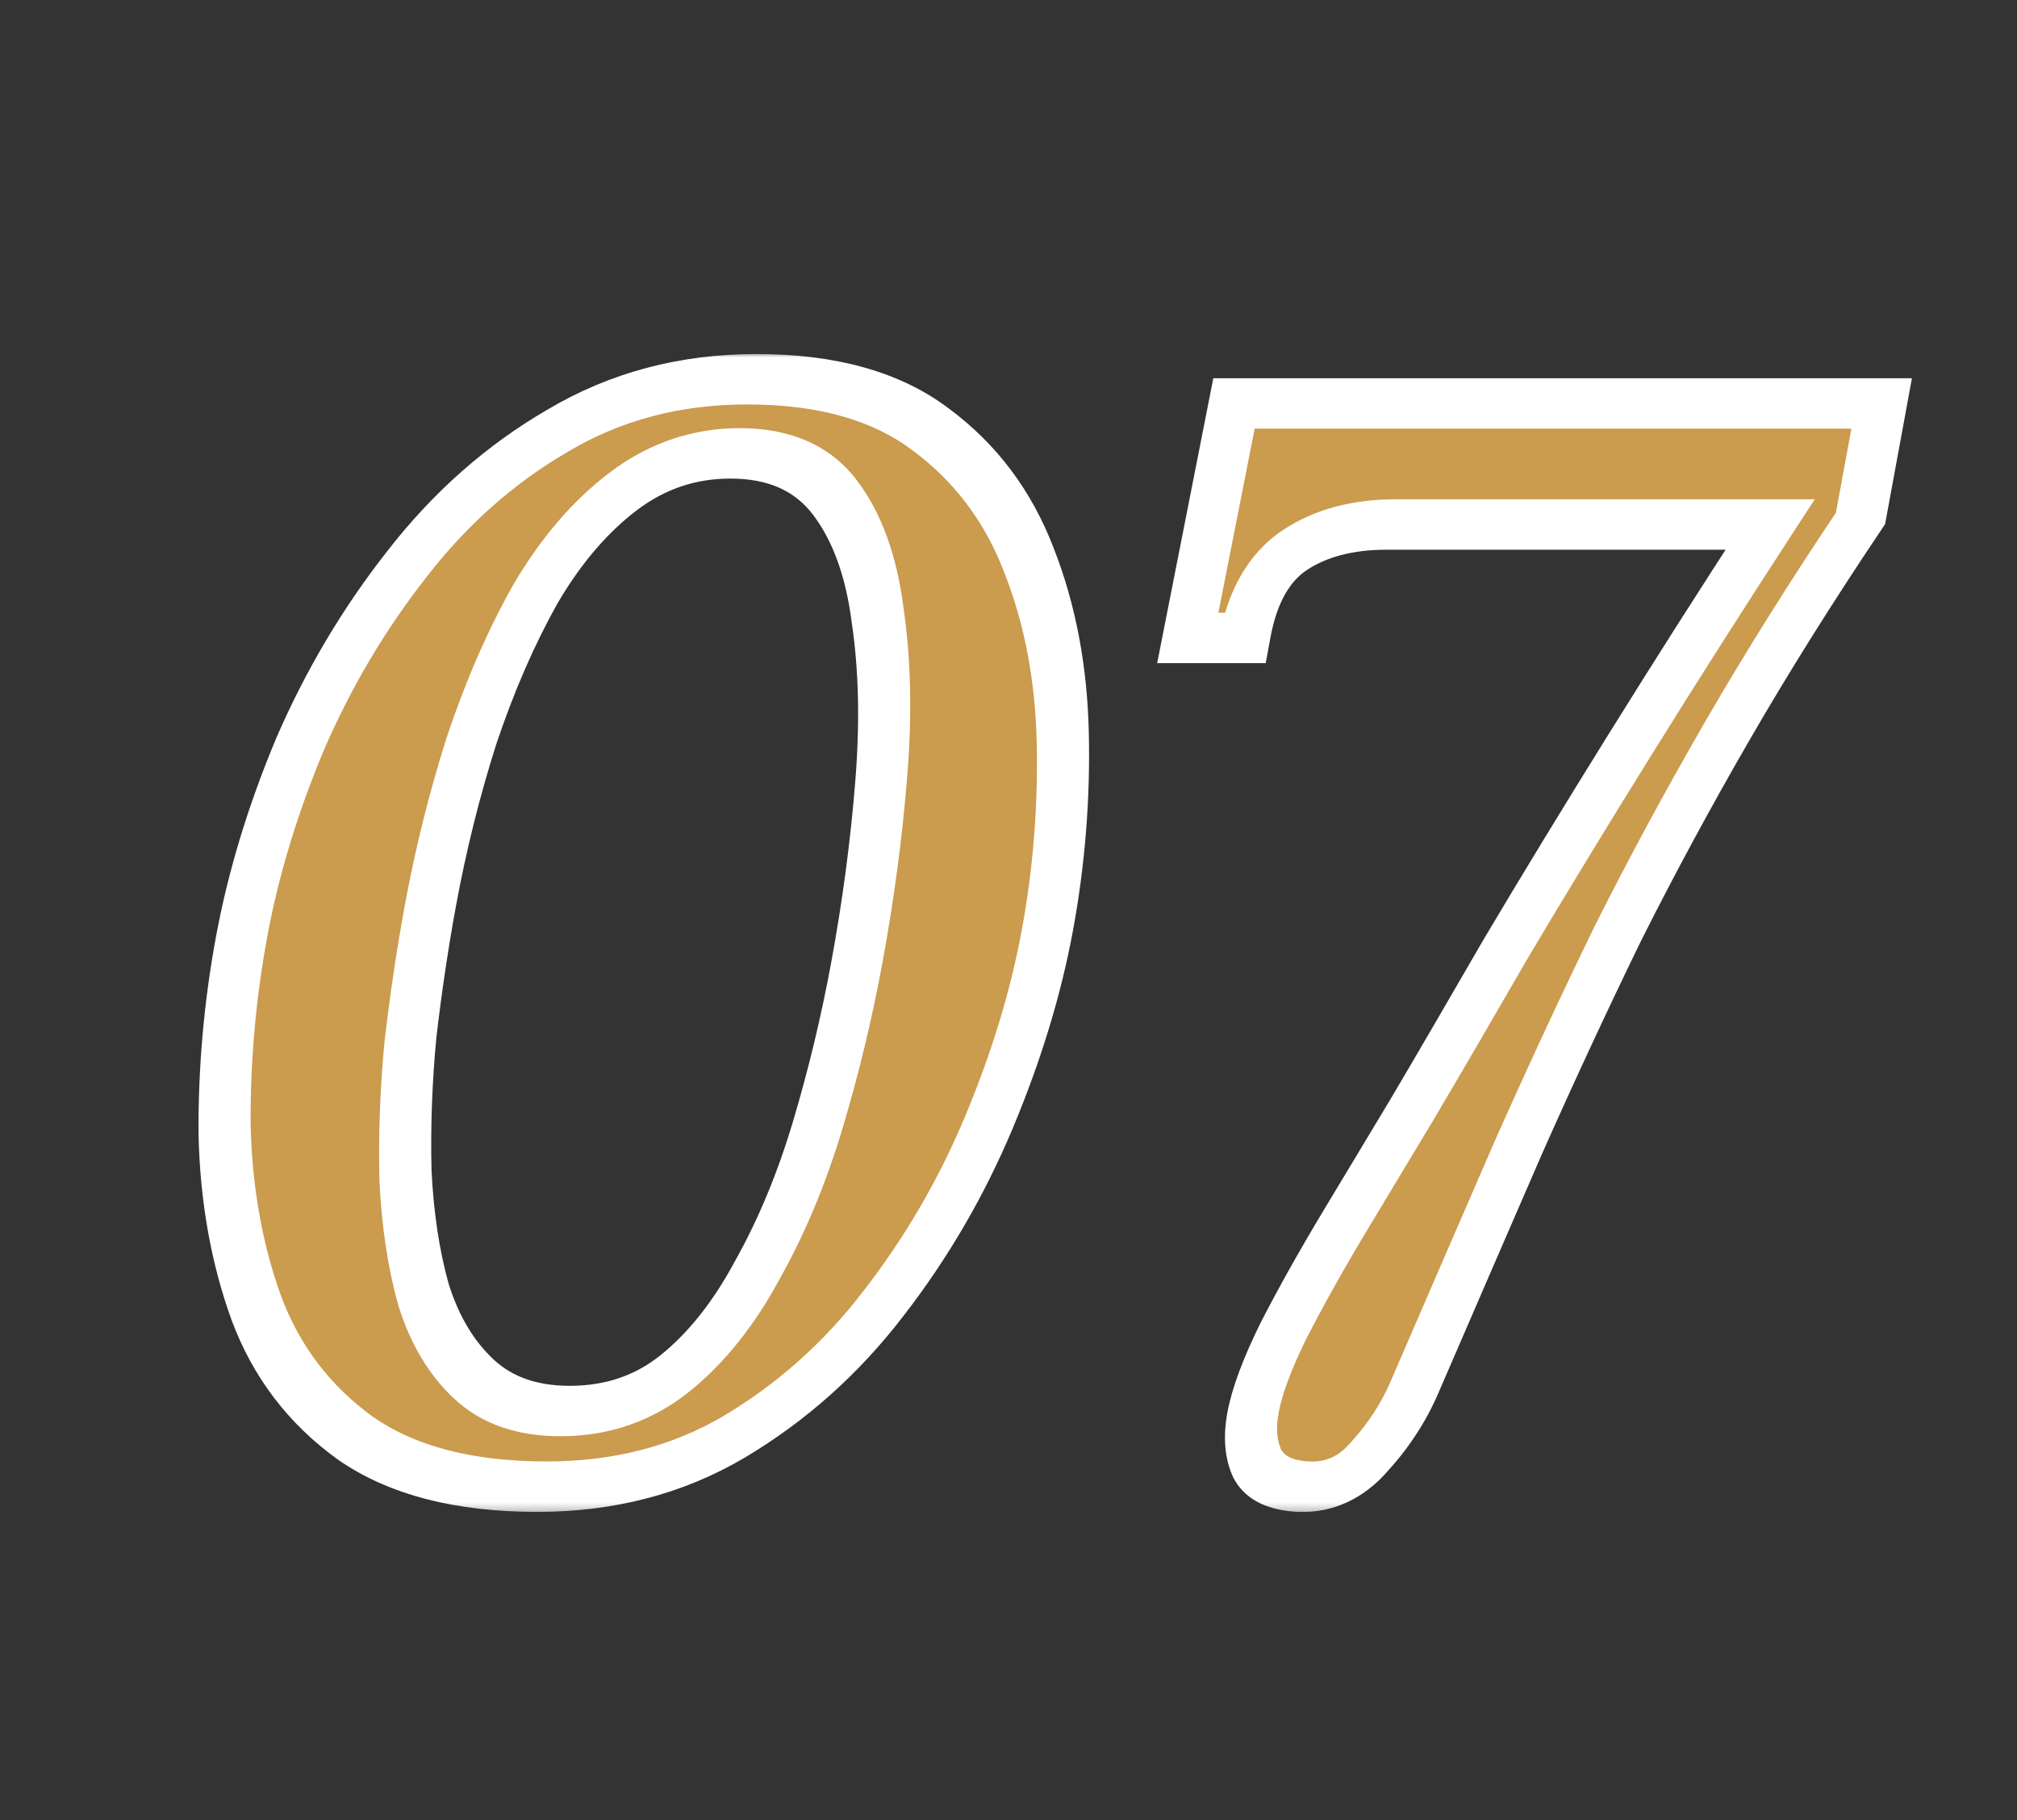 <svg width="236" height="213" viewBox="0 0 236 213" fill="none" xmlns="http://www.w3.org/2000/svg">
<rect x="0" y="0" width="236" height="213" fill="#333333" stroke="none"/>
<path d="M65.415 173.963C56.295 173.963 49.023 172.075 43.597 168.298C38.193 164.403 34.327 159.328 31.997 153.073C29.689 146.7 28.449 139.737 28.278 132.184C28.227 124.63 28.886 117.136 30.253 109.701C31.62 102.265 33.909 94.712 37.12 87.04C40.451 79.369 44.622 72.347 49.634 65.974C54.668 59.483 60.543 54.29 67.259 50.395C73.997 46.382 81.566 44.376 89.966 44.376C98.726 44.376 105.688 46.323 110.851 50.218C116.135 54.113 119.991 59.246 122.419 65.62C124.869 71.875 126.179 78.779 126.35 86.332C126.521 93.886 125.923 101.38 124.556 108.815C123.21 116.133 120.932 123.627 117.721 131.298C114.51 138.97 110.388 146.051 105.355 152.542C100.463 158.915 94.648 164.108 87.91 168.121C81.313 172.016 73.815 173.963 65.415 173.963ZM68.123 165.111C73.043 165.111 77.334 163.636 80.997 160.686C84.66 157.735 87.858 153.722 90.591 148.647C93.444 143.573 95.806 137.908 97.676 131.652C99.546 125.397 101.078 119.024 102.272 112.533C103.596 105.334 104.538 98.252 105.099 91.289C105.681 84.208 105.544 77.776 104.687 71.993C103.951 66.21 102.277 61.607 99.666 58.184C97.056 54.762 93.171 53.05 88.011 53.05C83.211 53.05 78.859 54.526 74.957 57.476C71.054 60.427 67.616 64.439 64.643 69.514C61.79 74.589 59.297 80.313 57.165 86.686C55.175 92.942 53.572 99.374 52.356 105.983C51.445 110.94 50.67 116.133 50.032 121.562C49.513 126.991 49.317 132.302 49.442 137.494C49.687 142.687 50.389 147.349 51.55 151.48C52.83 155.611 54.803 158.915 57.467 161.394C60.131 163.872 63.683 165.111 68.123 165.111ZM154.574 173.963C151.836 173.845 150.019 172.96 149.123 171.307C148.347 169.655 148.176 167.649 148.61 165.288C149.065 162.81 150.251 159.623 152.168 155.729C154.226 151.716 156.638 147.408 159.404 142.805C162.171 138.203 164.763 133.895 167.181 129.882C170.317 124.571 173.998 118.257 178.224 110.94C182.57 103.622 187.384 95.715 192.666 87.218C197.949 78.72 203.433 70.105 209.12 61.371H164.84C160.28 61.371 156.495 62.374 153.486 64.38C150.477 66.387 148.528 69.809 147.638 74.648H140.978L146.384 47.208H222.164L219.69 60.663C213.905 69.278 208.726 77.54 204.152 85.447C199.578 93.355 195.304 101.262 191.33 109.169C187.475 117.077 183.605 125.397 179.719 134.131C175.975 142.746 171.91 152.129 167.523 162.279C166.26 165.229 164.501 167.944 162.246 170.422C160.11 172.901 157.553 174.081 154.574 173.963Z" fill="#CB9B4E"/>
<mask id="path-2-outside-1_155_7898" maskUnits="userSpaceOnUse" x="12.511" y="41.307" width="211.959" height="135.724" fill="black">
<rect fill="white" x="12.511" y="41.307" width="211.959" height="135.724"/>
<path d="M63.415 173.963C54.295 173.963 47.023 172.075 41.597 168.298C36.193 164.403 32.327 159.328 29.997 153.073C27.689 146.7 26.449 139.737 26.278 132.184C26.227 124.63 26.886 117.136 28.253 109.701C29.62 102.265 31.909 94.712 35.12 87.04C38.451 79.369 42.622 72.347 47.634 65.974C52.668 59.483 58.543 54.29 65.259 50.395C71.997 46.382 79.566 44.376 87.966 44.376C96.726 44.376 103.688 46.323 108.851 50.218C114.135 54.113 117.991 59.246 120.419 65.62C122.869 71.875 124.179 78.779 124.35 86.332C124.521 93.886 123.923 101.38 122.556 108.815C121.21 116.133 118.932 123.627 115.721 131.298C112.51 138.97 108.388 146.051 103.355 152.542C98.463 158.915 92.648 164.108 85.91 168.121C79.313 172.016 71.815 173.963 63.415 173.963ZM66.123 165.111C71.043 165.111 75.334 163.636 78.997 160.686C82.66 157.735 85.858 153.722 88.591 148.647C91.444 143.573 93.806 137.908 95.676 131.652C97.546 125.397 99.078 119.024 100.272 112.533C101.596 105.334 102.538 98.252 103.099 91.289C103.681 84.208 103.544 77.776 102.687 71.993C101.951 66.21 100.277 61.607 97.666 58.184C95.056 54.762 91.171 53.05 86.011 53.05C81.211 53.05 76.859 54.526 72.957 57.476C69.054 60.427 65.616 64.439 62.643 69.514C59.79 74.589 57.297 80.313 55.165 86.686C53.175 92.942 51.572 99.374 50.356 105.983C49.445 110.94 48.67 116.133 48.032 121.562C47.513 126.991 47.317 132.302 47.442 137.494C47.687 142.687 48.389 147.349 49.55 151.48C50.83 155.611 52.803 158.915 55.467 161.394C58.131 163.872 61.683 165.111 66.123 165.111ZM152.574 173.963C149.836 173.845 148.019 172.96 147.123 171.307C146.347 169.655 146.176 167.649 146.61 165.288C147.065 162.81 148.251 159.623 150.168 155.729C152.226 151.716 154.638 147.408 157.404 142.805C160.171 138.203 162.763 133.895 165.181 129.882C168.317 124.571 171.998 118.257 176.224 110.94C180.57 103.622 185.384 95.715 190.666 87.218C195.949 78.72 201.433 70.105 207.12 61.371H162.84C158.28 61.371 154.495 62.374 151.486 64.38C148.477 66.387 146.528 69.809 145.638 74.648H138.978L144.384 47.208H220.164L217.69 60.663C211.905 69.278 206.726 77.54 202.152 85.447C197.578 93.355 193.304 101.262 189.33 109.169C185.475 117.077 181.605 125.397 177.719 134.131C173.975 142.746 169.91 152.129 165.523 162.279C164.26 165.229 162.501 167.944 160.246 170.422C158.11 172.901 155.553 174.081 152.574 173.963Z"/>
</mask>
<path d="M41.597 168.298L39.512 170.775L39.527 170.786L39.543 170.797L41.597 168.298ZM29.997 153.073L27.097 154.469L27.101 154.479L27.105 154.49L29.997 153.073ZM26.278 132.184L23.23 132.727L23.23 132.749L23.23 132.771L26.278 132.184ZM35.12 87.04L32.337 86.335L32.328 86.356L32.319 86.377L35.12 87.04ZM47.634 65.974L49.938 67.478L49.946 67.468L49.954 67.457L47.634 65.974ZM65.259 50.395L66.459 52.858L66.478 52.846L66.497 52.835L65.259 50.395ZM108.851 50.218L106.726 52.665L106.736 52.673L106.746 52.681L108.851 50.218ZM120.419 65.62L117.533 67.053L117.537 67.063L117.541 67.073L120.419 65.62ZM115.721 131.298L112.92 130.635H112.92L115.721 131.298ZM103.355 152.542L101.034 151.058L101.029 151.066L101.023 151.073L103.355 152.542ZM85.91 168.121L87.135 170.568L87.148 170.561L85.91 168.121ZM78.997 160.686L77.309 158.559L78.997 160.686ZM88.591 148.647L85.968 147.619L85.952 147.647L85.937 147.676L88.591 148.647ZM95.676 131.652L98.596 131.984L95.676 131.652ZM103.099 91.289L100.06 91.583L100.059 91.588L103.099 91.289ZM102.687 71.993L99.66 72.856L99.663 72.883L99.667 72.909L102.687 71.993ZM97.666 58.184L95.101 60.195L97.666 58.184ZM72.957 57.476L74.55 59.677L74.55 59.677L72.957 57.476ZM62.643 69.514L60.053 68.43L60.036 68.457L60.02 68.485L62.643 69.514ZM55.165 86.686L52.277 86.254L52.269 86.277L52.262 86.3L55.165 86.686ZM48.032 121.562L45.003 121.754L44.999 121.785L44.996 121.817L48.032 121.562ZM47.442 137.494L44.394 138.086L44.395 138.117L44.396 138.148L47.442 137.494ZM49.55 151.48L46.596 152.707L46.605 152.738L46.614 152.769L49.55 151.48ZM55.467 161.394L57.774 159.098H57.774L55.467 161.394ZM63.415 173.963L63.958 171.012C55.255 171.012 48.555 169.212 43.651 165.799L41.597 168.298L39.543 170.797C45.49 174.937 53.336 176.913 62.873 176.913L63.415 173.963ZM41.597 168.298L43.682 165.821C38.646 162.191 35.058 157.48 32.889 151.657L29.997 153.073L27.105 154.49C29.595 161.177 33.741 166.616 39.512 170.775L41.597 168.298ZM29.997 153.073L32.897 151.677C30.686 145.574 29.491 138.886 29.326 131.596L26.278 132.184L23.23 132.771C23.407 140.588 24.691 147.826 27.097 154.469L29.997 153.073ZM26.278 132.184L29.327 131.64C29.277 124.26 29.92 116.947 31.253 109.701H28.253H25.253C23.851 117.324 23.178 125.001 23.23 132.727L26.278 132.184ZM28.253 109.701H31.253C32.577 102.501 34.796 95.171 37.921 87.704L35.12 87.04L32.319 86.377C29.022 94.253 26.664 102.029 25.253 109.701H28.253ZM35.12 87.04L37.903 87.746C41.12 80.337 45.135 73.586 49.938 67.478L47.634 65.974L45.33 64.469C40.109 71.108 35.781 78.402 32.337 86.335L35.12 87.04ZM47.634 65.974L49.954 67.457C54.702 61.334 60.201 56.486 66.459 52.858L65.259 50.395L64.059 47.932C56.884 52.093 50.633 57.631 45.314 64.49L47.634 65.974ZM65.259 50.395L66.497 52.835C72.592 49.205 79.527 47.326 87.423 47.326L87.966 44.376L88.508 41.425C79.604 41.425 71.401 43.559 64.021 47.955L65.259 50.395ZM87.966 44.376L87.423 47.326C95.728 47.326 102.09 49.169 106.726 52.665L108.851 50.218L110.977 47.771C105.286 43.478 97.724 41.425 88.508 41.425L87.966 44.376ZM108.851 50.218L106.746 52.681C111.664 56.305 115.258 61.081 117.533 67.053L120.419 65.62L123.305 64.187C120.724 57.412 116.607 51.92 110.957 47.755L108.851 50.218ZM120.419 65.62L117.541 67.073C119.878 73.04 121.138 79.648 121.302 86.92L124.35 86.332L127.398 85.745C127.221 77.91 125.86 70.71 123.297 64.166L120.419 65.62ZM124.35 86.332L121.302 86.92C121.469 94.287 120.885 101.584 119.556 108.815H122.556H125.556C126.961 101.176 127.573 93.485 127.398 85.745L124.35 86.332ZM122.556 108.815H119.556C118.254 115.893 116.046 123.165 112.92 130.635L115.721 131.298L118.522 131.962C121.817 124.089 124.166 116.372 125.556 108.815H122.556ZM115.721 131.298L112.92 130.635C109.824 138.032 105.86 144.835 101.034 151.058L103.355 152.542L105.675 154.026C110.916 147.267 115.197 139.907 118.522 131.962L115.721 131.298ZM103.355 152.542L101.023 151.073C96.419 157.071 90.975 161.927 84.671 165.681L85.91 168.121L87.148 170.561C94.321 166.289 100.506 160.76 105.686 154.011L103.355 152.542ZM85.91 168.121L84.684 165.674C78.74 169.183 71.874 171.012 63.958 171.012L63.415 173.963L62.873 176.913C71.757 176.913 79.887 174.848 87.135 170.568L85.91 168.121ZM66.123 165.111L65.581 168.062C71.161 168.062 76.276 166.365 80.685 162.812L78.997 160.686L77.309 158.559C74.393 160.907 70.925 162.161 66.666 162.161L66.123 165.111ZM78.997 160.686L80.685 162.812C84.838 159.467 88.336 155.02 91.245 149.619L88.591 148.647L85.937 147.676C83.379 152.425 80.481 156.003 77.309 158.559L78.997 160.686ZM88.591 148.647L91.213 149.676C94.211 144.344 96.666 138.44 98.596 131.984L95.676 131.652L92.756 131.321C90.946 137.375 88.677 142.801 85.968 147.619L88.591 148.647ZM95.676 131.652L98.596 131.984C100.5 125.616 102.059 119.132 103.272 112.533H100.272H97.272C96.098 118.917 94.592 125.179 92.756 131.321L95.676 131.652ZM100.272 112.533H103.272C104.614 105.237 105.569 98.056 106.138 90.991L103.099 91.289L100.059 91.588C99.507 98.449 98.578 105.431 97.272 112.533H100.272ZM103.099 91.289L106.138 90.996C106.734 83.738 106.598 77.093 105.707 71.077L102.687 71.993L99.667 72.909C100.489 78.459 100.627 84.678 100.06 91.583L103.099 91.289ZM102.687 71.993L105.715 71.129C104.939 65.04 103.154 60.005 100.232 56.174L97.666 58.184L95.101 60.195C97.4 63.209 98.962 67.38 99.66 72.856L102.687 71.993ZM97.666 58.184L100.232 56.174C97.122 52.097 92.467 50.1 86.553 50.1L86.011 53.05L85.468 56.001C89.874 56.001 92.989 57.426 95.101 60.195L97.666 58.184ZM86.011 53.05L86.553 50.1C81.069 50.1 75.949 51.809 71.363 55.275L72.957 57.476L74.55 59.677C77.77 57.243 81.352 56.001 85.468 56.001L86.011 53.05ZM72.957 57.476L71.363 55.275C66.973 58.595 63.219 63.024 60.053 68.43L62.643 69.514L65.233 70.599C68.013 65.855 71.136 62.259 74.55 59.677L72.957 57.476ZM62.643 69.514L60.02 68.485C57.041 73.786 54.465 79.714 52.277 86.254L55.165 86.686L58.053 87.119C60.129 80.912 62.539 75.393 65.265 70.543L62.643 69.514ZM55.165 86.686L52.262 86.3C50.229 92.689 48.595 99.251 47.356 105.983H50.356H53.356C54.549 99.497 56.12 93.194 58.068 87.073L55.165 86.686ZM50.356 105.983H47.356C46.432 111.01 45.648 116.267 45.003 121.754L48.032 121.562L51.061 121.37C51.692 115.998 52.458 110.87 53.356 105.983H50.356ZM48.032 121.562L44.996 121.817C44.467 127.356 44.266 132.779 44.394 138.086L47.442 137.494L50.49 136.903C50.367 131.824 50.559 126.625 51.067 121.306L48.032 121.562ZM47.442 137.494L44.396 138.148C44.649 143.506 45.376 148.364 46.596 152.707L49.55 151.48L52.504 150.253C51.403 146.335 50.725 141.869 50.487 136.841L47.442 137.494ZM49.55 151.48L46.614 152.769C47.996 157.226 50.158 160.897 53.16 163.689L55.467 161.394L57.774 159.098C55.447 156.934 53.665 153.995 52.485 150.191L49.55 151.48ZM55.467 161.394L53.16 163.689C56.329 166.637 60.533 168.062 65.581 168.062L66.123 165.111L66.666 162.161C62.834 162.161 59.933 161.107 57.774 159.098L55.467 161.394ZM152.574 173.963L151.902 176.911L151.912 176.911L152.574 173.963ZM147.123 171.307L144.306 172.903L144.334 172.964L144.366 173.022L147.123 171.307ZM150.168 155.729L147.48 154.82L147.467 154.847L147.454 154.873L150.168 155.729ZM157.404 142.805L154.835 141.686L157.404 142.805ZM165.181 129.882L167.748 131.006L167.756 130.992L167.765 130.978L165.181 129.882ZM176.224 110.94L173.645 109.836L173.633 109.855L173.622 109.875L176.224 110.94ZM190.666 87.218L193.207 88.384L190.666 87.218ZM207.12 61.371L209.619 62.603L212.342 58.42H207.662L207.12 61.371ZM151.486 64.38L150.081 62.046L150.081 62.046L151.486 64.38ZM145.638 74.648L145.095 77.599H148.095L148.638 74.648H145.638ZM138.978 74.648L135.985 74.61L135.396 77.599H138.435L138.978 74.648ZM144.384 47.208L144.927 44.258H141.965L141.391 47.17L144.384 47.208ZM220.164 47.208H223.164L223.707 44.258H220.707L220.164 47.208ZM217.69 60.663L220.16 61.938L220.566 61.334L220.69 60.663H217.69ZM202.152 85.447L204.753 86.515L202.152 85.447ZM189.33 109.169L186.629 108.287L186.62 108.306L186.61 108.325L189.33 109.169ZM177.719 134.131L174.949 133.397L174.942 133.411L174.936 133.425L177.719 134.131ZM165.523 162.279L162.737 161.579L162.732 161.59L165.523 162.279ZM160.245 170.422L158.12 168.707L158.084 168.746L158.05 168.786L160.245 170.422ZM152.574 173.963L153.247 171.015C151.091 170.922 150.249 170.274 149.879 169.593L147.123 171.307L144.366 173.022C145.789 175.646 148.581 176.768 151.902 176.911L152.574 173.963ZM147.123 171.307L149.94 169.712C149.429 168.624 149.258 167.198 149.61 165.288H146.61H143.61C143.093 168.099 143.264 170.686 144.306 172.903L147.123 171.307ZM146.61 165.288H149.61C149.989 163.226 151.026 160.355 152.881 156.584L150.168 155.729L147.454 154.873C145.477 158.892 144.142 162.394 143.61 165.288H146.61ZM150.168 155.729L152.855 156.637C154.87 152.707 157.242 148.471 159.974 143.925L157.404 142.805L154.835 141.686C152.034 146.346 149.581 150.725 147.48 154.82L150.168 155.729ZM157.404 142.805L159.974 143.925C162.74 139.324 165.331 135.017 167.748 131.006L165.181 129.882L162.613 128.759C160.194 132.773 157.602 137.082 154.835 141.686L157.404 142.805ZM165.181 129.882L167.765 130.978C170.909 125.654 174.596 119.329 178.826 112.005L176.224 110.94L173.622 109.875C169.401 117.185 165.726 123.489 162.597 128.786L165.181 129.882ZM176.224 110.94L178.803 112.043C183.135 104.75 187.936 96.864 193.207 88.384L190.666 87.218L188.126 86.051C182.832 94.566 178.005 102.495 173.645 109.836L176.224 110.94ZM190.666 87.218L193.207 88.384C198.476 79.909 203.946 71.316 209.619 62.603L207.12 61.371L204.62 60.139C198.92 68.893 193.422 77.531 188.126 86.051L190.666 87.218ZM207.12 61.371L207.662 58.42H163.382L162.84 61.371L162.297 64.322H206.577L207.12 61.371ZM162.84 61.371L163.382 58.42C158.399 58.42 153.875 59.516 150.081 62.046L151.486 64.38L152.891 66.715C155.116 65.232 158.16 64.322 162.297 64.322L162.84 61.371ZM151.486 64.38L150.081 62.046C145.893 64.838 143.613 69.346 142.638 74.648H145.638H148.638C149.443 70.273 151.061 67.936 152.891 66.715L151.486 64.38ZM145.638 74.648L146.18 71.698H139.52L138.978 74.648L138.435 77.599H145.095L145.638 74.648ZM138.978 74.648L141.971 74.686L147.377 47.246L144.384 47.208L141.391 47.17L135.985 74.61L138.978 74.648ZM144.384 47.208L143.841 50.159H219.621L220.164 47.208L220.707 44.258H144.927L144.384 47.208ZM220.164 47.208H217.164L214.69 60.663H217.69H220.69L223.164 47.208H220.164ZM217.69 60.663L215.219 59.387C209.395 68.063 204.171 76.394 199.552 84.38L202.152 85.447L204.753 86.515C209.281 78.686 214.416 70.494 220.16 61.938L217.69 60.663ZM202.152 85.447L199.552 84.38C194.943 92.347 190.635 100.316 186.629 108.287L189.33 109.169L192.03 110.052C195.972 102.208 200.213 94.362 204.753 86.515L202.152 85.447ZM189.33 109.169L186.61 108.325C182.737 116.273 178.85 124.63 174.949 133.397L177.719 134.131L180.49 134.865C184.361 126.165 188.214 117.881 192.049 110.013L189.33 109.169ZM177.719 134.131L174.936 133.425C171.191 142.043 167.125 151.427 162.737 161.579L165.523 162.279L168.309 162.979C172.694 152.831 176.759 143.45 180.502 134.837L177.719 134.131ZM165.523 162.279L162.732 161.59C161.628 164.17 160.095 166.537 158.12 168.707L160.245 170.422L162.371 172.137C164.907 169.351 166.892 166.288 168.314 162.967L165.523 162.279ZM160.245 170.422L158.05 168.786C156.644 170.418 155.166 171.091 153.236 171.015L152.574 173.963L151.912 176.911C155.939 177.071 159.575 175.384 162.441 172.059L160.245 170.422Z" fill="white" mask="url(#path-2-outside-1_155_7898)"/>
</svg>
